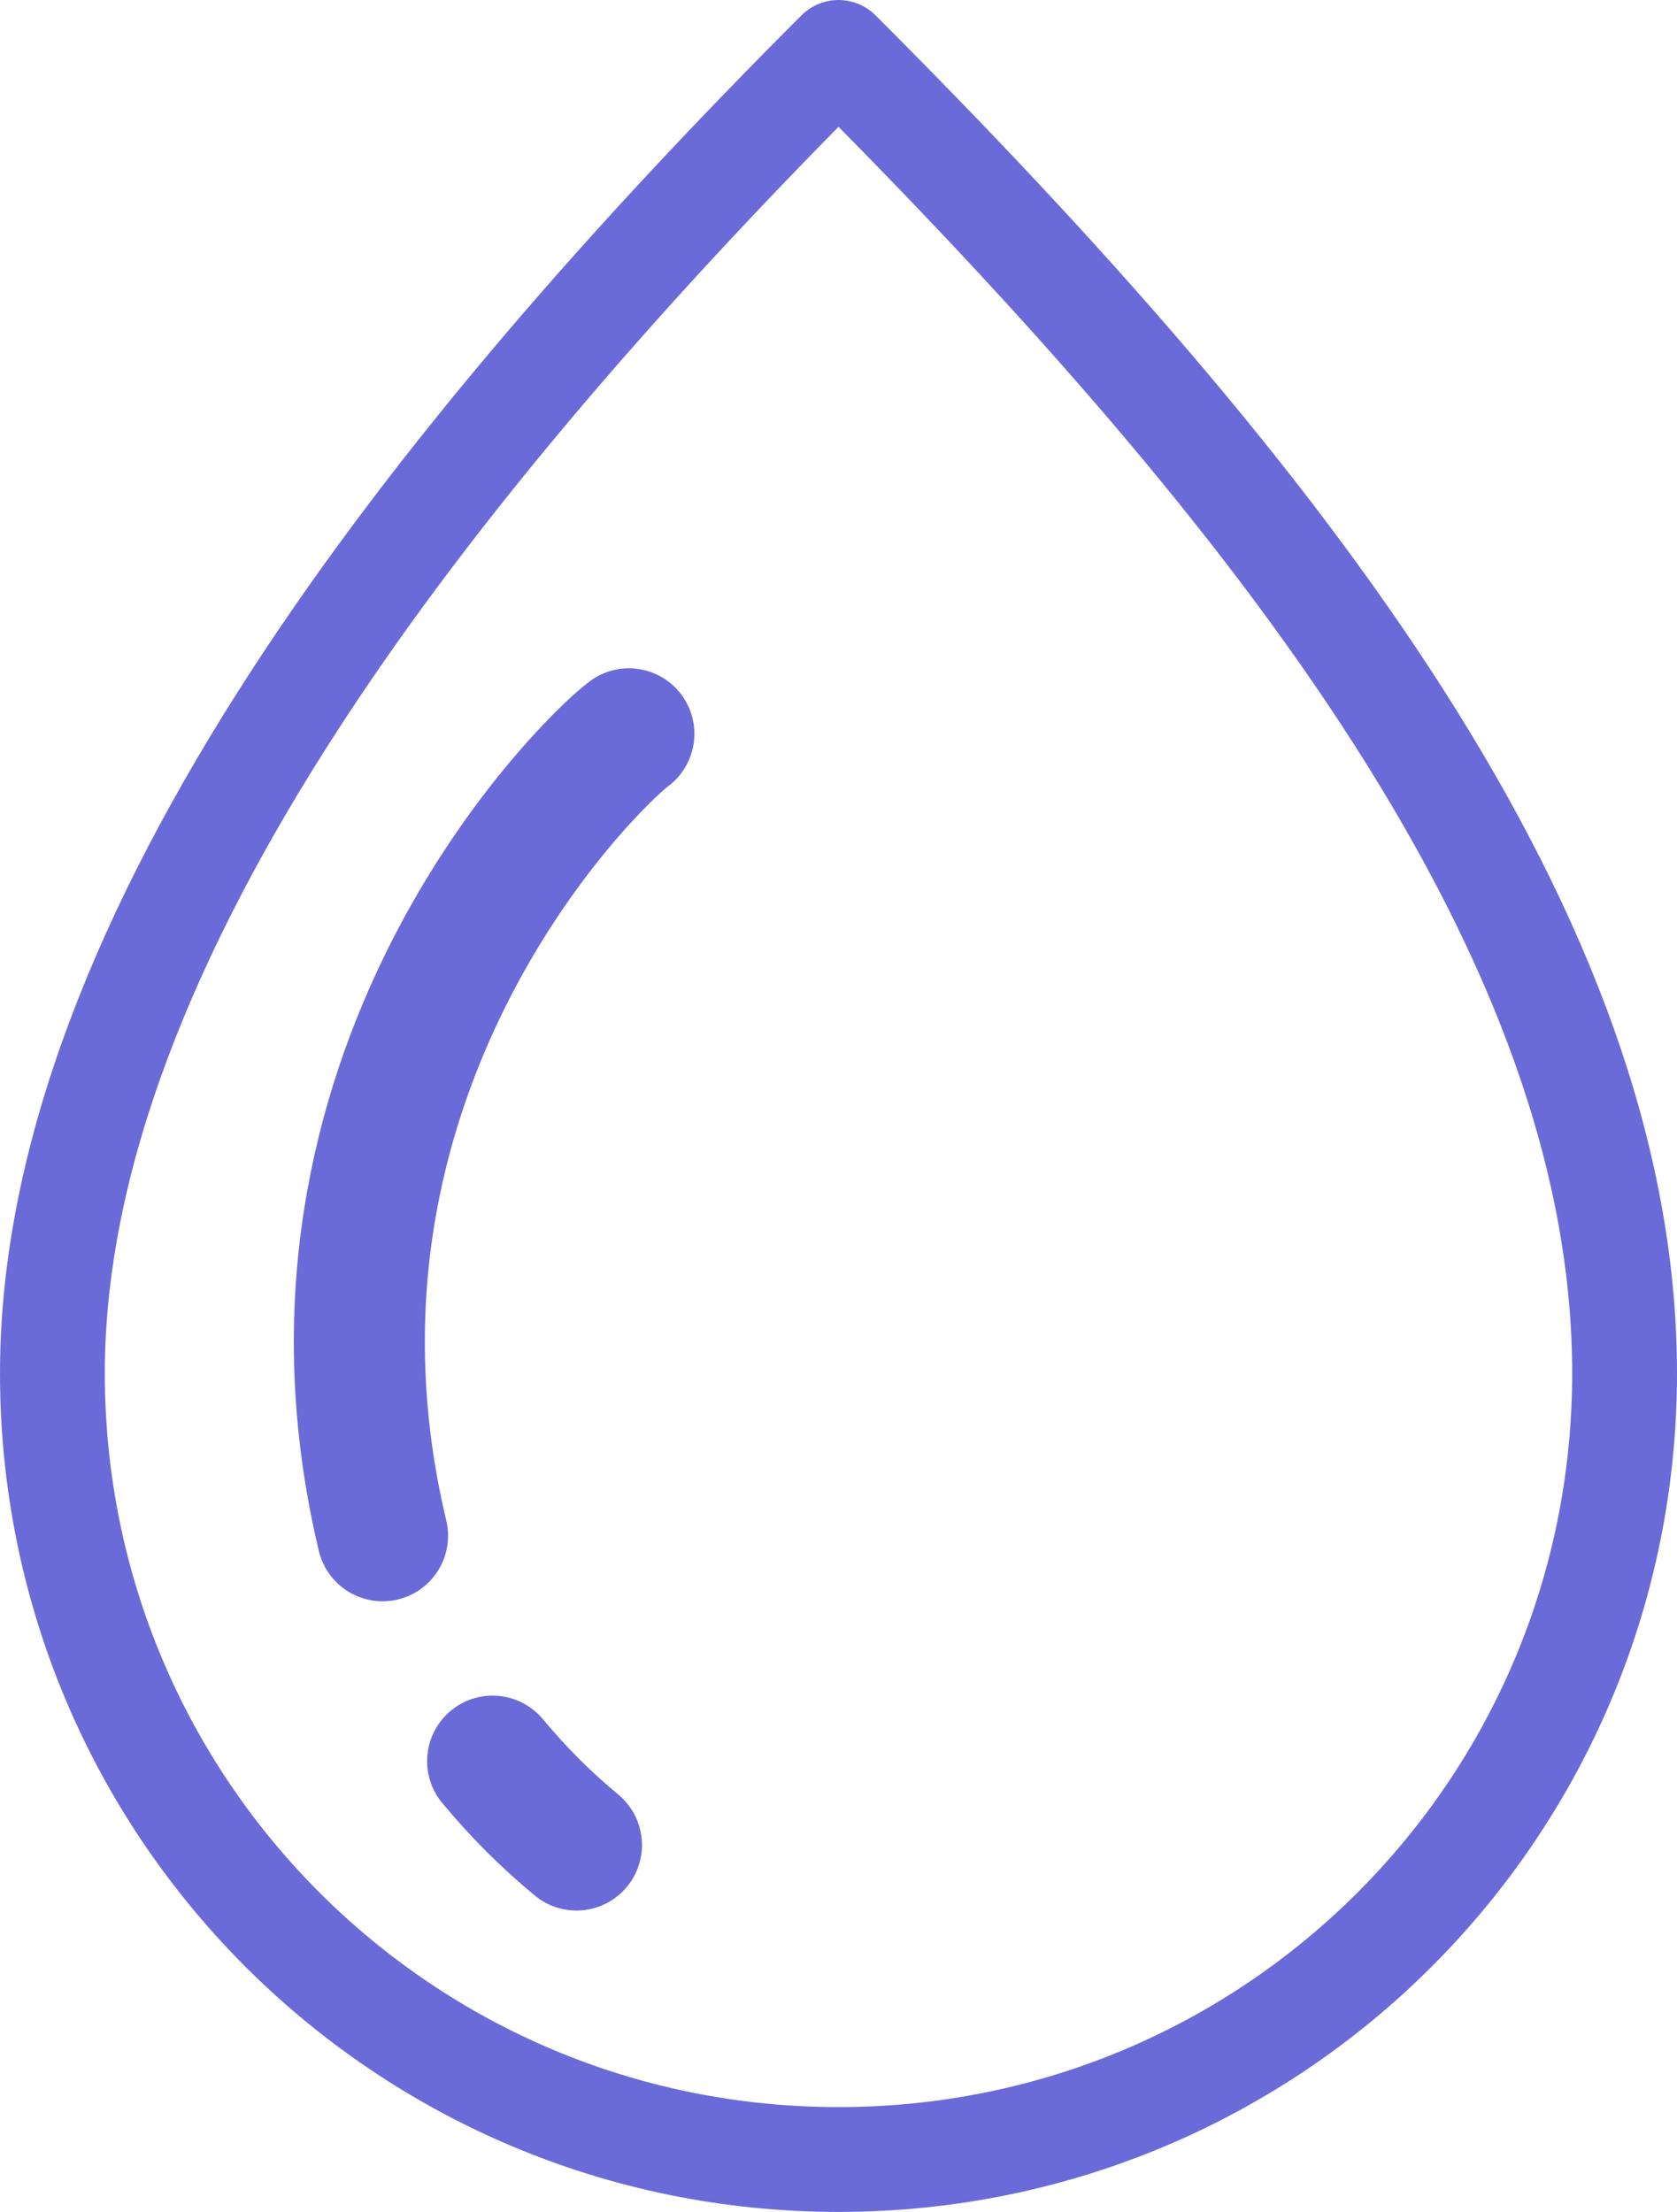 <?xml version="1.0" encoding="utf-8"?>
<!-- Generator: Adobe Illustrator 22.0.1, SVG Export Plug-In . SVG Version: 6.00 Build 0)  -->
<svg version="1.1" xmlns="http://www.w3.org/2000/svg" xmlns:xlink="http://www.w3.org/1999/xlink" x="0px" y="0px"
	 viewBox="0 0 32 42.2" style="enable-background:new 0 0 32 42.2;" xml:space="preserve">
<style type="text/css">
	.st0{fill:#FFFFFF;}
	.st1{fill:#DF3B71;}
	.st2{fill:#4D4D4D;}
	.st3{fill:#D3EBFA;}
	.st4{fill:#17A2EF;}
	.st5{fill:#FFFFFF;stroke:#17A2EF;stroke-width:1.272;stroke-miterlimit:10;}
	.st6{fill:none;stroke:#5BBFFE;stroke-width:2;stroke-linecap:round;stroke-linejoin:round;stroke-miterlimit:10;}
	.st7{fill:none;stroke:#5BBFFE;stroke-width:2;stroke-miterlimit:10;}
	.st8{fill:#4DC0FC;}
	.st9{fill:none;stroke:#5BBFFE;stroke-width:2.154;stroke-linecap:round;stroke-linejoin:round;stroke-miterlimit:10;}
	.st10{fill:#5BBFFE;}
	.st11{fill:#FFFFEC;}
	.st12{fill:#00CD71;}
	.st13{fill:#333333;}
	.st14{fill:#F0E400;}
	.st15{fill:none;stroke:#000000;stroke-width:4;stroke-linecap:round;stroke-linejoin:round;stroke-miterlimit:10;}
	.st16{fill:none;stroke:#CC3F57;stroke-width:2;stroke-miterlimit:10;}
	.st17{fill:#CC3F57;}
	.st18{fill:#FAE1E4;}
	.st19{fill:#FFFFFF;stroke:#CC3F57;stroke-miterlimit:10;}
	.st20{fill-rule:evenodd;clip-rule:evenodd;fill:#FFFFFF;}
	.st21{fill-rule:evenodd;clip-rule:evenodd;fill:#CC3F57;}
	.st22{display:none;}
	.st23{display:inline;fill:#FFFFFF;stroke:#CE6B78;stroke-miterlimit:10;}
	.st24{display:inline;}
	.st25{fill:#D26977;}
	.st26{fill:#FFFFFF;stroke:#CC3F57;stroke-width:0.75;stroke-miterlimit:10;}
	.st27{fill:none;stroke:#CC3F57;stroke-width:1.861;stroke-miterlimit:10;}
	.st28{fill:#FFFFFF;stroke:#CC3F57;stroke-width:2;stroke-miterlimit:10;}
	.st29{fill:#909090;}
	.st30{fill:#262627;}
	.st31{fill:#767676;}
	.st32{fill:#8C8C8C;}
	.st33{fill:#5C5E62;}
	.st34{fill:#F2F2F2;}
	.st35{fill:#BABABA;}
	.st36{fill:none;stroke:#959595;stroke-width:0.744;stroke-linecap:round;stroke-linejoin:round;stroke-miterlimit:10;}
	.st37{fill:#959595;}
	.st38{fill:#F7F7F7;}
	.st39{fill:#FFFFFF;stroke:#CE6B78;stroke-width:0.581;stroke-miterlimit:10;}
	.st40{fill:none;stroke:#D26977;stroke-width:1.451;stroke-miterlimit:10;}
	.st41{fill:none;stroke:#D26977;stroke-width:1.241;stroke-linecap:round;stroke-linejoin:round;stroke-miterlimit:10;}
	.st42{fill:none;stroke:#39934A;stroke-width:2;stroke-miterlimit:10;}
	.st43{fill:#39934A;}
	.st44{fill:#EFFCE9;}
	.st45{fill:#FFFFFF;stroke:#39934A;stroke-miterlimit:10;}
	.st46{fill:#FFFFFF;stroke:#39934A;stroke-width:2;stroke-linecap:round;stroke-linejoin:round;stroke-miterlimit:10;}
	.st47{fill:none;stroke:#39934A;stroke-width:2;stroke-linecap:round;stroke-linejoin:round;stroke-miterlimit:10;}
	.st48{fill:#FFFFFF;stroke:#39934A;stroke-width:2;stroke-miterlimit:10;}
	.st49{fill-rule:evenodd;clip-rule:evenodd;fill:none;stroke:#39934A;stroke-width:2.342;stroke-miterlimit:10;}
	.st50{fill:none;stroke:#6A6BD8;stroke-width:2;stroke-miterlimit:10;}
	.st51{fill:#6A6BD8;}
	.st52{fill:#E1E1F7;}
	.st53{fill:#FFFFFF;stroke:#6A6BD8;stroke-width:1.272;stroke-miterlimit:10;}
	.st54{fill:none;stroke:#6A6BD8;stroke-width:2;stroke-linecap:round;stroke-linejoin:round;stroke-miterlimit:10;}
	.st55{fill:none;stroke:#6A6BD8;stroke-width:2.5;stroke-linecap:round;stroke-linejoin:round;stroke-miterlimit:10;}
	.st56{fill:#FFFFFF;stroke:#6A6BD8;stroke-width:2;stroke-linecap:round;stroke-linejoin:round;stroke-miterlimit:10;}
	.st57{fill:#979797;}
	.st58{fill:none;stroke:#CACACA;stroke-width:0.901;stroke-miterlimit:10;}
	.st59{fill:none;stroke:#CACACA;stroke-width:0.995;stroke-miterlimit:10;}
	.st60{fill:#666666;}
	.st61{fill:none;stroke:#6A6BD8;stroke-miterlimit:10;}
	.st62{fill:#FFFFFF;stroke:#6A6BD8;stroke-width:1.725;stroke-miterlimit:10;}
	.st63{fill:#FFFFFF;stroke:#6A6BD8;stroke-width:1.725;stroke-linecap:round;stroke-linejoin:round;stroke-miterlimit:10;}
	.st64{fill:#FFFFFF;stroke:#6A6BD8;stroke-width:0.75;stroke-miterlimit:10;}
	.st65{fill:none;stroke:#CACACA;stroke-width:0.745;stroke-miterlimit:10;}
	.st66{fill:none;stroke:#CACACA;stroke-width:0.822;stroke-miterlimit:10;}
	.st67{fill:none;stroke:#6A6BD8;stroke-width:0.75;stroke-miterlimit:10;}
	.st68{fill:none;stroke:#F05CAC;stroke-width:2;stroke-miterlimit:10;}
	.st69{fill:#F05CAC;}
	.st70{fill:none;}
	.st71{fill:#FCDEEE;}
	.st72{fill:#FFFFFF;stroke:#DF3B71;stroke-width:1.272;stroke-miterlimit:10;}
	
		.st73{fill-rule:evenodd;clip-rule:evenodd;fill:none;stroke:#F05CAC;stroke-width:2;stroke-linecap:round;stroke-linejoin:round;stroke-miterlimit:10;}
	.st74{fill:none;stroke:#F05CAC;stroke-width:1.97;stroke-linecap:round;stroke-linejoin:round;stroke-miterlimit:10;}
	.st75{fill:#FFFFFF;stroke:#F05CAC;stroke-width:1.97;stroke-linecap:round;stroke-linejoin:round;stroke-miterlimit:10;}
	.st76{fill:#FFFFFF;stroke:#F05CAC;stroke-width:1.262;stroke-linecap:round;stroke-linejoin:round;stroke-miterlimit:10;}
	.st77{fill:none;stroke:#F5911E;stroke-width:2;stroke-miterlimit:10;}
	.st78{fill:#F5911E;}
	.st79{display:none;fill:none;stroke:#F9AE3B;stroke-width:2.029;stroke-miterlimit:10;}
	.st80{display:none;fill:none;stroke:#F9AE3B;stroke-width:2.633;stroke-miterlimit:10;}
	.st81{fill:#E4E4E4;}
	.st82{fill:#F9AE3B;}
	.st83{fill:#FFFFFF;stroke:#F5911E;stroke-width:1.272;stroke-miterlimit:10;}
	.st84{fill:none;stroke:#00989B;stroke-width:2;stroke-miterlimit:10;}
	.st85{fill:#00989B;}
	.st86{fill:#E5F5F5;}
	.st87{display:inline;fill:#FFFFFF;stroke:#00989B;stroke-width:1.272;stroke-miterlimit:10;}
	.st88{fill:none;stroke:#00989B;stroke-miterlimit:10;}
	.st89{fill:#FFFFFF;stroke:#00989B;stroke-width:1.272;stroke-miterlimit:10;}
	.st90{display:inline;fill:#FFFFFF;}
	.st91{display:inline;fill:#00989B;}
	.st92{fill:#FFFFFF;stroke:#00989B;stroke-width:0.889;stroke-miterlimit:10;}
	.st93{fill:#FFFFFF;stroke:#00989B;stroke-width:0.803;stroke-miterlimit:10;}
	.st94{fill:none;stroke:#00989B;stroke-width:0.75;stroke-miterlimit:10;}
	.st95{fill:#FFFFFF;stroke:#00989B;stroke-width:0.75;stroke-miterlimit:10;}
	.st96{clip-path:url(#SVGID_82_);}
	.st97{fill:#F0F0F0;}
	.st98{display:inline;fill:none;}
	.st99{display:inline;fill:#4D4D4D;}
	.st100{clip-path:url(#SVGID_84_);fill:#1B1C26;}
	.st101{clip-path:url(#SVGID_84_);fill:#333333;}
	.st102{clip-path:url(#SVGID_84_);}
	.st103{fill:#AE2D8C;}
	.st104{clip-path:url(#SVGID_84_);fill:#AE2D8C;}
	.st105{clip-path:url(#SVGID_84_);fill:#E5E5E5;}
	.st106{clip-path:url(#SVGID_86_);}
	.st107{clip-path:url(#SVGID_88_);fill:#1B1C26;}
	.st108{clip-path:url(#SVGID_88_);fill:#333333;}
	.st109{clip-path:url(#SVGID_88_);}
	.st110{clip-path:url(#SVGID_88_);fill:#AE2D8C;}
	.st111{fill:#007BFF;}
	.st112{clip-path:url(#SVGID_88_);fill:#E5E5E5;}
	.st113{display:none;fill:#1B1C26;}
	.st114{display:none;fill:#333333;}
	.st115{display:inline;opacity:0.9;fill:#338DC8;}
	.st116{display:inline;opacity:0.9;fill:#D66579;}
	.st117{display:inline;opacity:0.9;fill:#61A96E;}
	.st118{display:inline;opacity:0.9;fill:#516BD8;}
	.st119{display:inline;opacity:0.9;fill:#E77DBD;}
	.st120{display:inline;opacity:0.9;fill:#F7A74B;}
	.st121{display:inline;opacity:0.9;fill:#00989B;}
	.st122{display:inline;opacity:0.9;fill:#6A6BD8;}
	.st123{display:inline;opacity:0.8;}
	.st124{clip-path:url(#SVGID_162_);}
	.st125{clip-path:url(#SVGID_168_);fill:#F0F0F0;}
	.st126{clip-path:url(#SVGID_168_);}
	.st127{fill:#808080;}
	.st128{fill:none;stroke:#808080;stroke-width:0.5;stroke-miterlimit:10;}
	.st129{display:inline;fill:none;stroke:#808080;stroke-width:0.5;stroke-miterlimit:10;}
</style>
<g id="交通建設區">
</g>
<g id="經濟發展區">
</g>
<g id="手機版">
</g>
<g id="公共建設區">
</g>
<g id="永續環境">
</g>
<g id="藝術文化">
</g>
<g id="關懷">
</g>
<g id="安心家園">
</g>
<g id="榮耀">
</g>
<g id="menu" class="st22">
</g>
<g id="切圖">
	<g>
		<path class="st54" d="M31,26.2c0,8.3-6.7,15-15,15s-15-6.7-15-15S8.3,8.7,16,1C24.5,9.5,31,17.9,31,26.2z"/>
		<path class="st55" d="M9.4,33.6C9.4,33.6,9.4,33.6,9.4,33.6c0.5,0.6,1,1.1,1.6,1.6"/>
		<path class="st55" d="M12,14c-0.8,0.6-6.8,6.5-4.7,15.3"/>
	</g>
</g>
<g id="備註" class="st22">
</g>
</svg>
